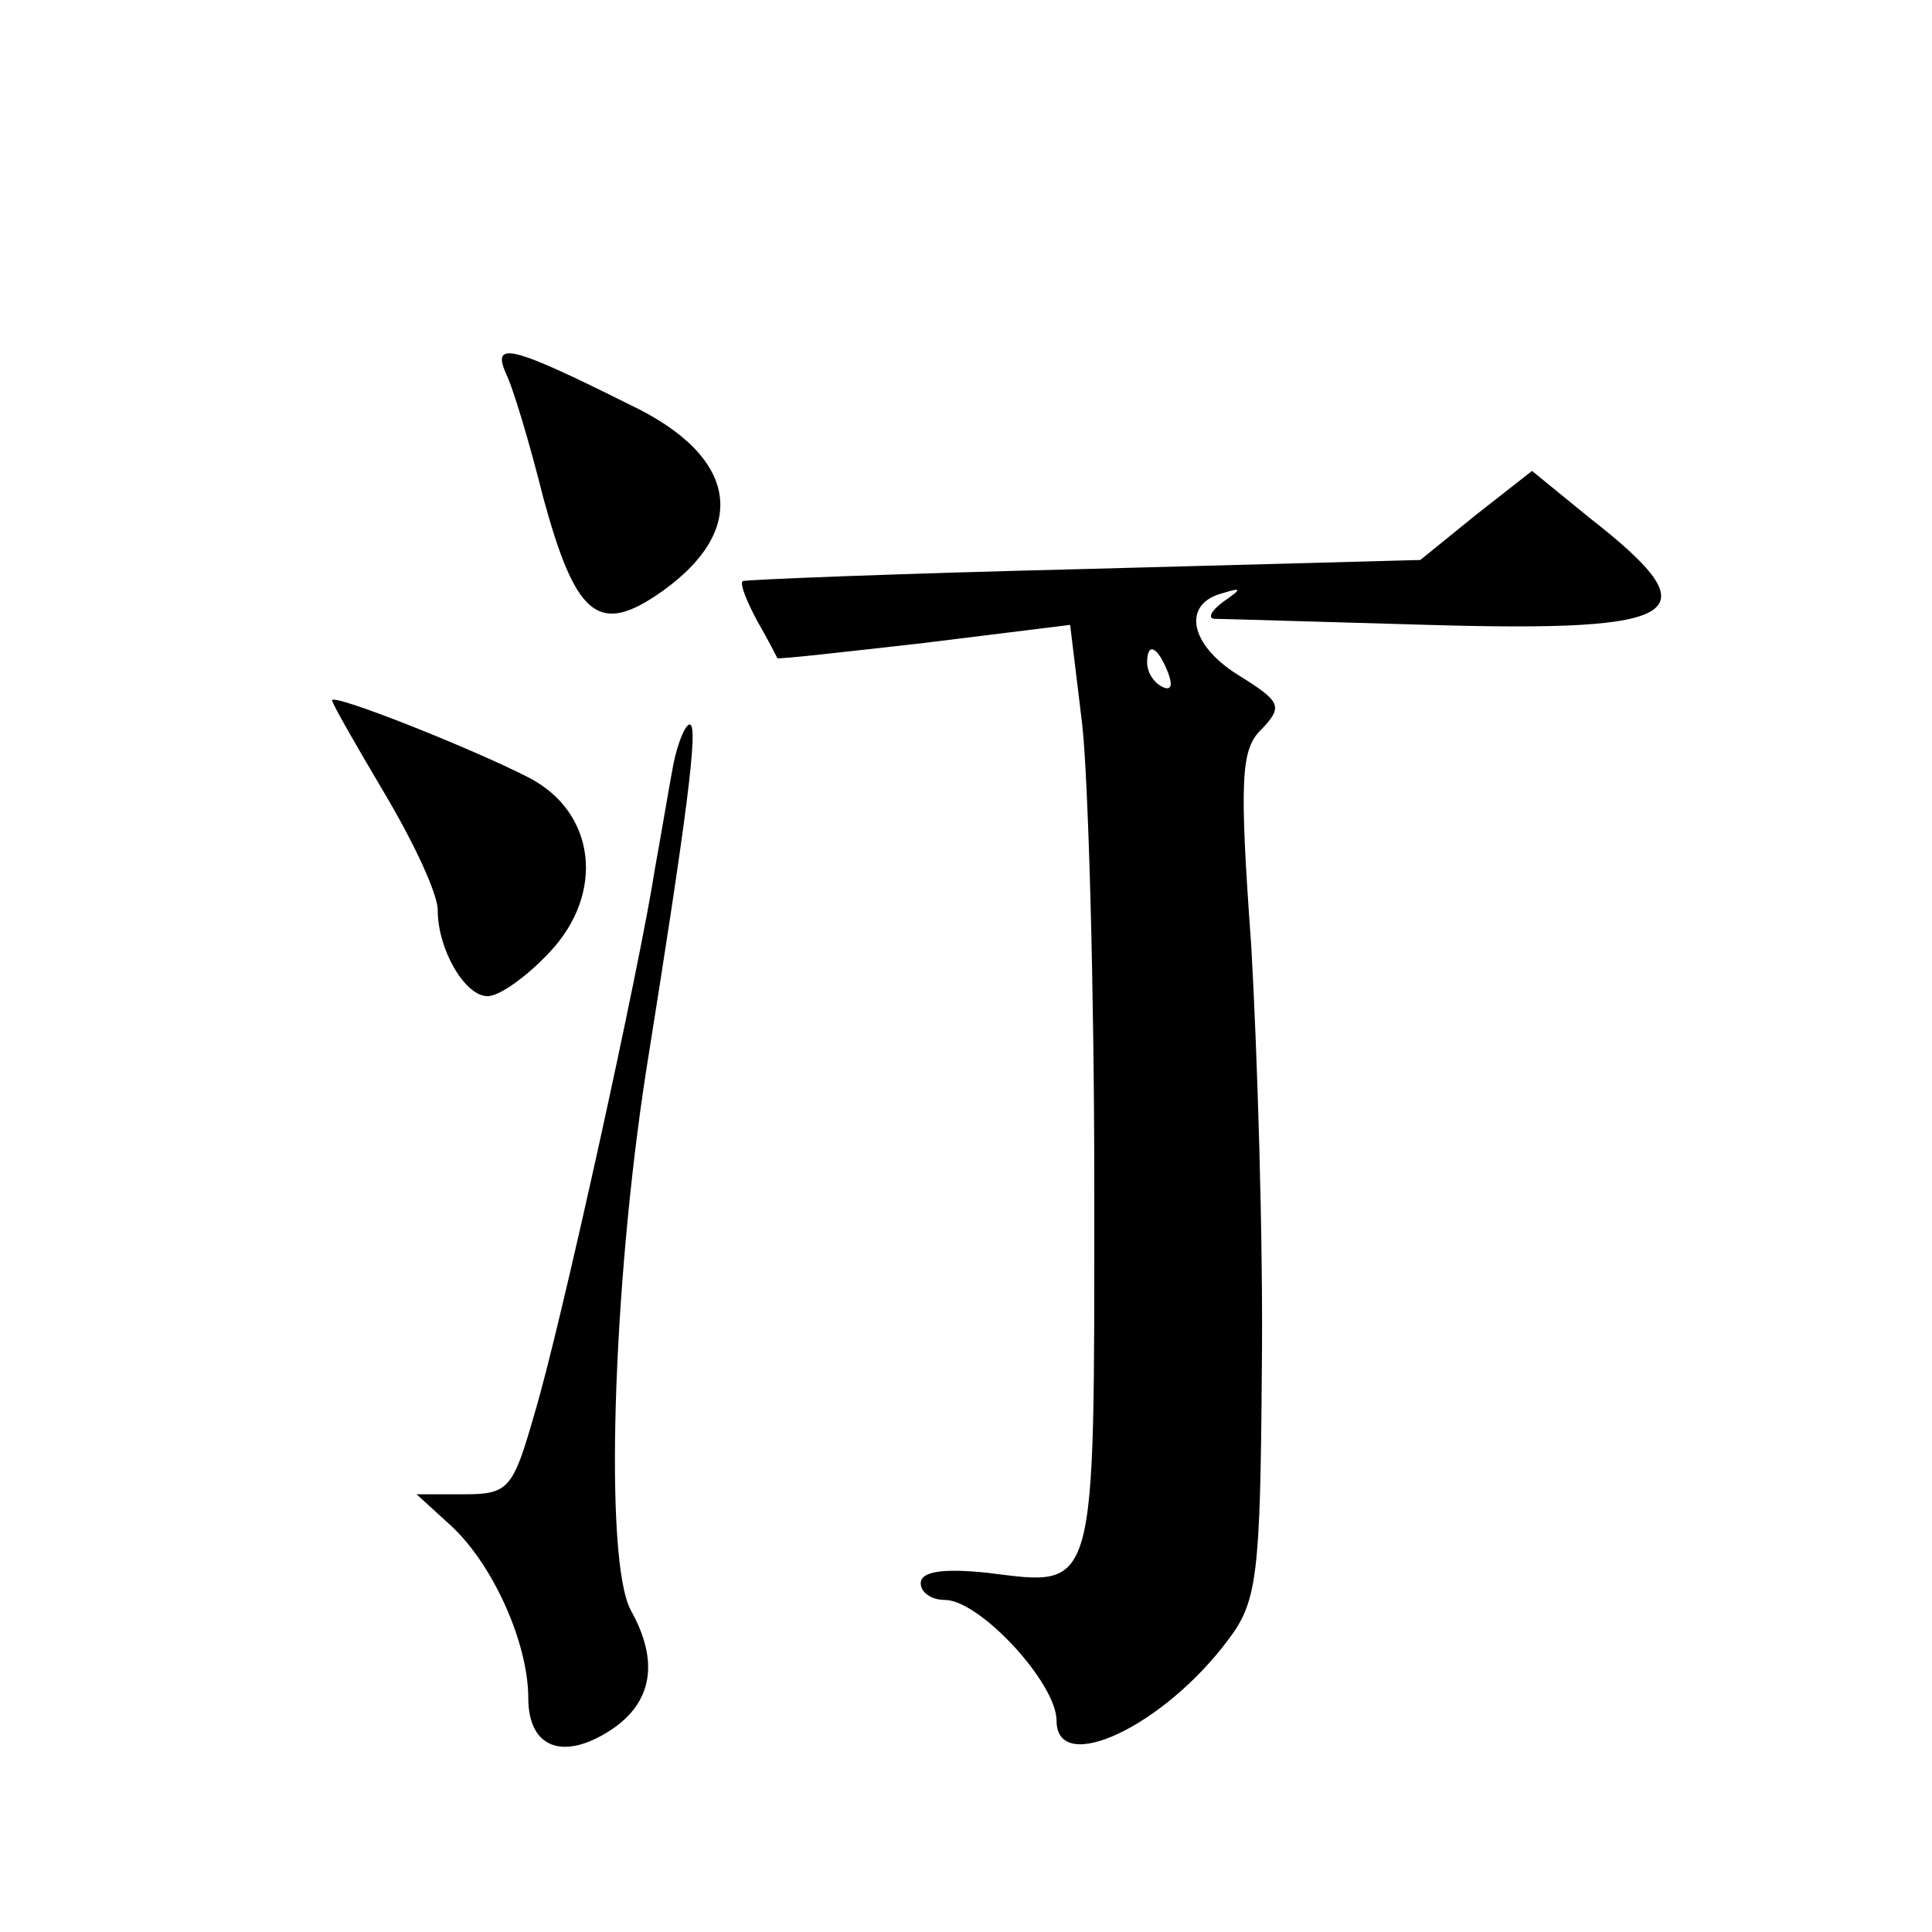 <?xml version="1.0" standalone="no"?>
<!DOCTYPE svg PUBLIC "-//W3C//DTD SVG 20010904//EN"
 "http://www.w3.org/TR/2001/REC-SVG-20010904/DTD/svg10.dtd">
<svg version="1.0" xmlns="http://www.w3.org/2000/svg"
 width="128pt" height="128pt" viewBox="0 0 128 128"
 preserveAspectRatio="xMidYMid meet">
<g transform="translate(0,128) scale(0.1,-0.1)"
fill="#0" stroke="none">
<path d="M335 1033 c5 -10 16 -47 25 -83 21 -77 36 -90 74 -65 63 42 57 92 -17
127 -78 39 -91 42 -82 21z M978 939 l-37 -30 -223 -6 c-123 -3 -224 -7 -226 -8
-2 -2 3 -14 10 -27 7 -12 13 -24 13 -24 0 -1 44 4 97 10 l97 12 8 -66 c4 -36 8
-174 8 -308 0 -271 2 -263 -71 -254 -29 3 -44 1 -44 -7 0 -6 7 -11 16 -11 23 0
74 -55 74 -80 0 -37 71 -4 114 54 19 25 21 43 22 179 1 84 -3 210 -7 280 -8 111
-7 131 7 144 14 15 13 18 -16 36 -32 20 -37 47 -10 54 13 4 13 3 0 -6 -8 -6 -10
-11 -5 -11 6 0 69 -2 141 -4 172 -5 189 7 107 71 l-38 31 -37 -29z m-204 -105 c3
-8 2 -12 -4 -9 -6 3 -10 10 -10 16 0 14 7 11 14 -7z M220 816 c0 -2 16 -30 35 -62
19 -32 35 -66 35 -77 0 -26 18 -57 33 -57 8 0 26 13 41 29 37 39 31 93 -14 116
-37 19 -130 56 -130 51z M446 773 c-3 -16 -8 -46 -12 -68 -10 -65 -63 -306 -80
-362 -14 -49 -17 -53 -46 -53 l-32 0 23 -21 c28 -26 51 -78 51 -114 0 -33 23 -42
55 -21 27 18 32 45 13 79 -18 33 -12 215 10 357 27 169 35 230 29 230 -3 0 -8 -12
-11 -27z"/>
</g>
</svg>
